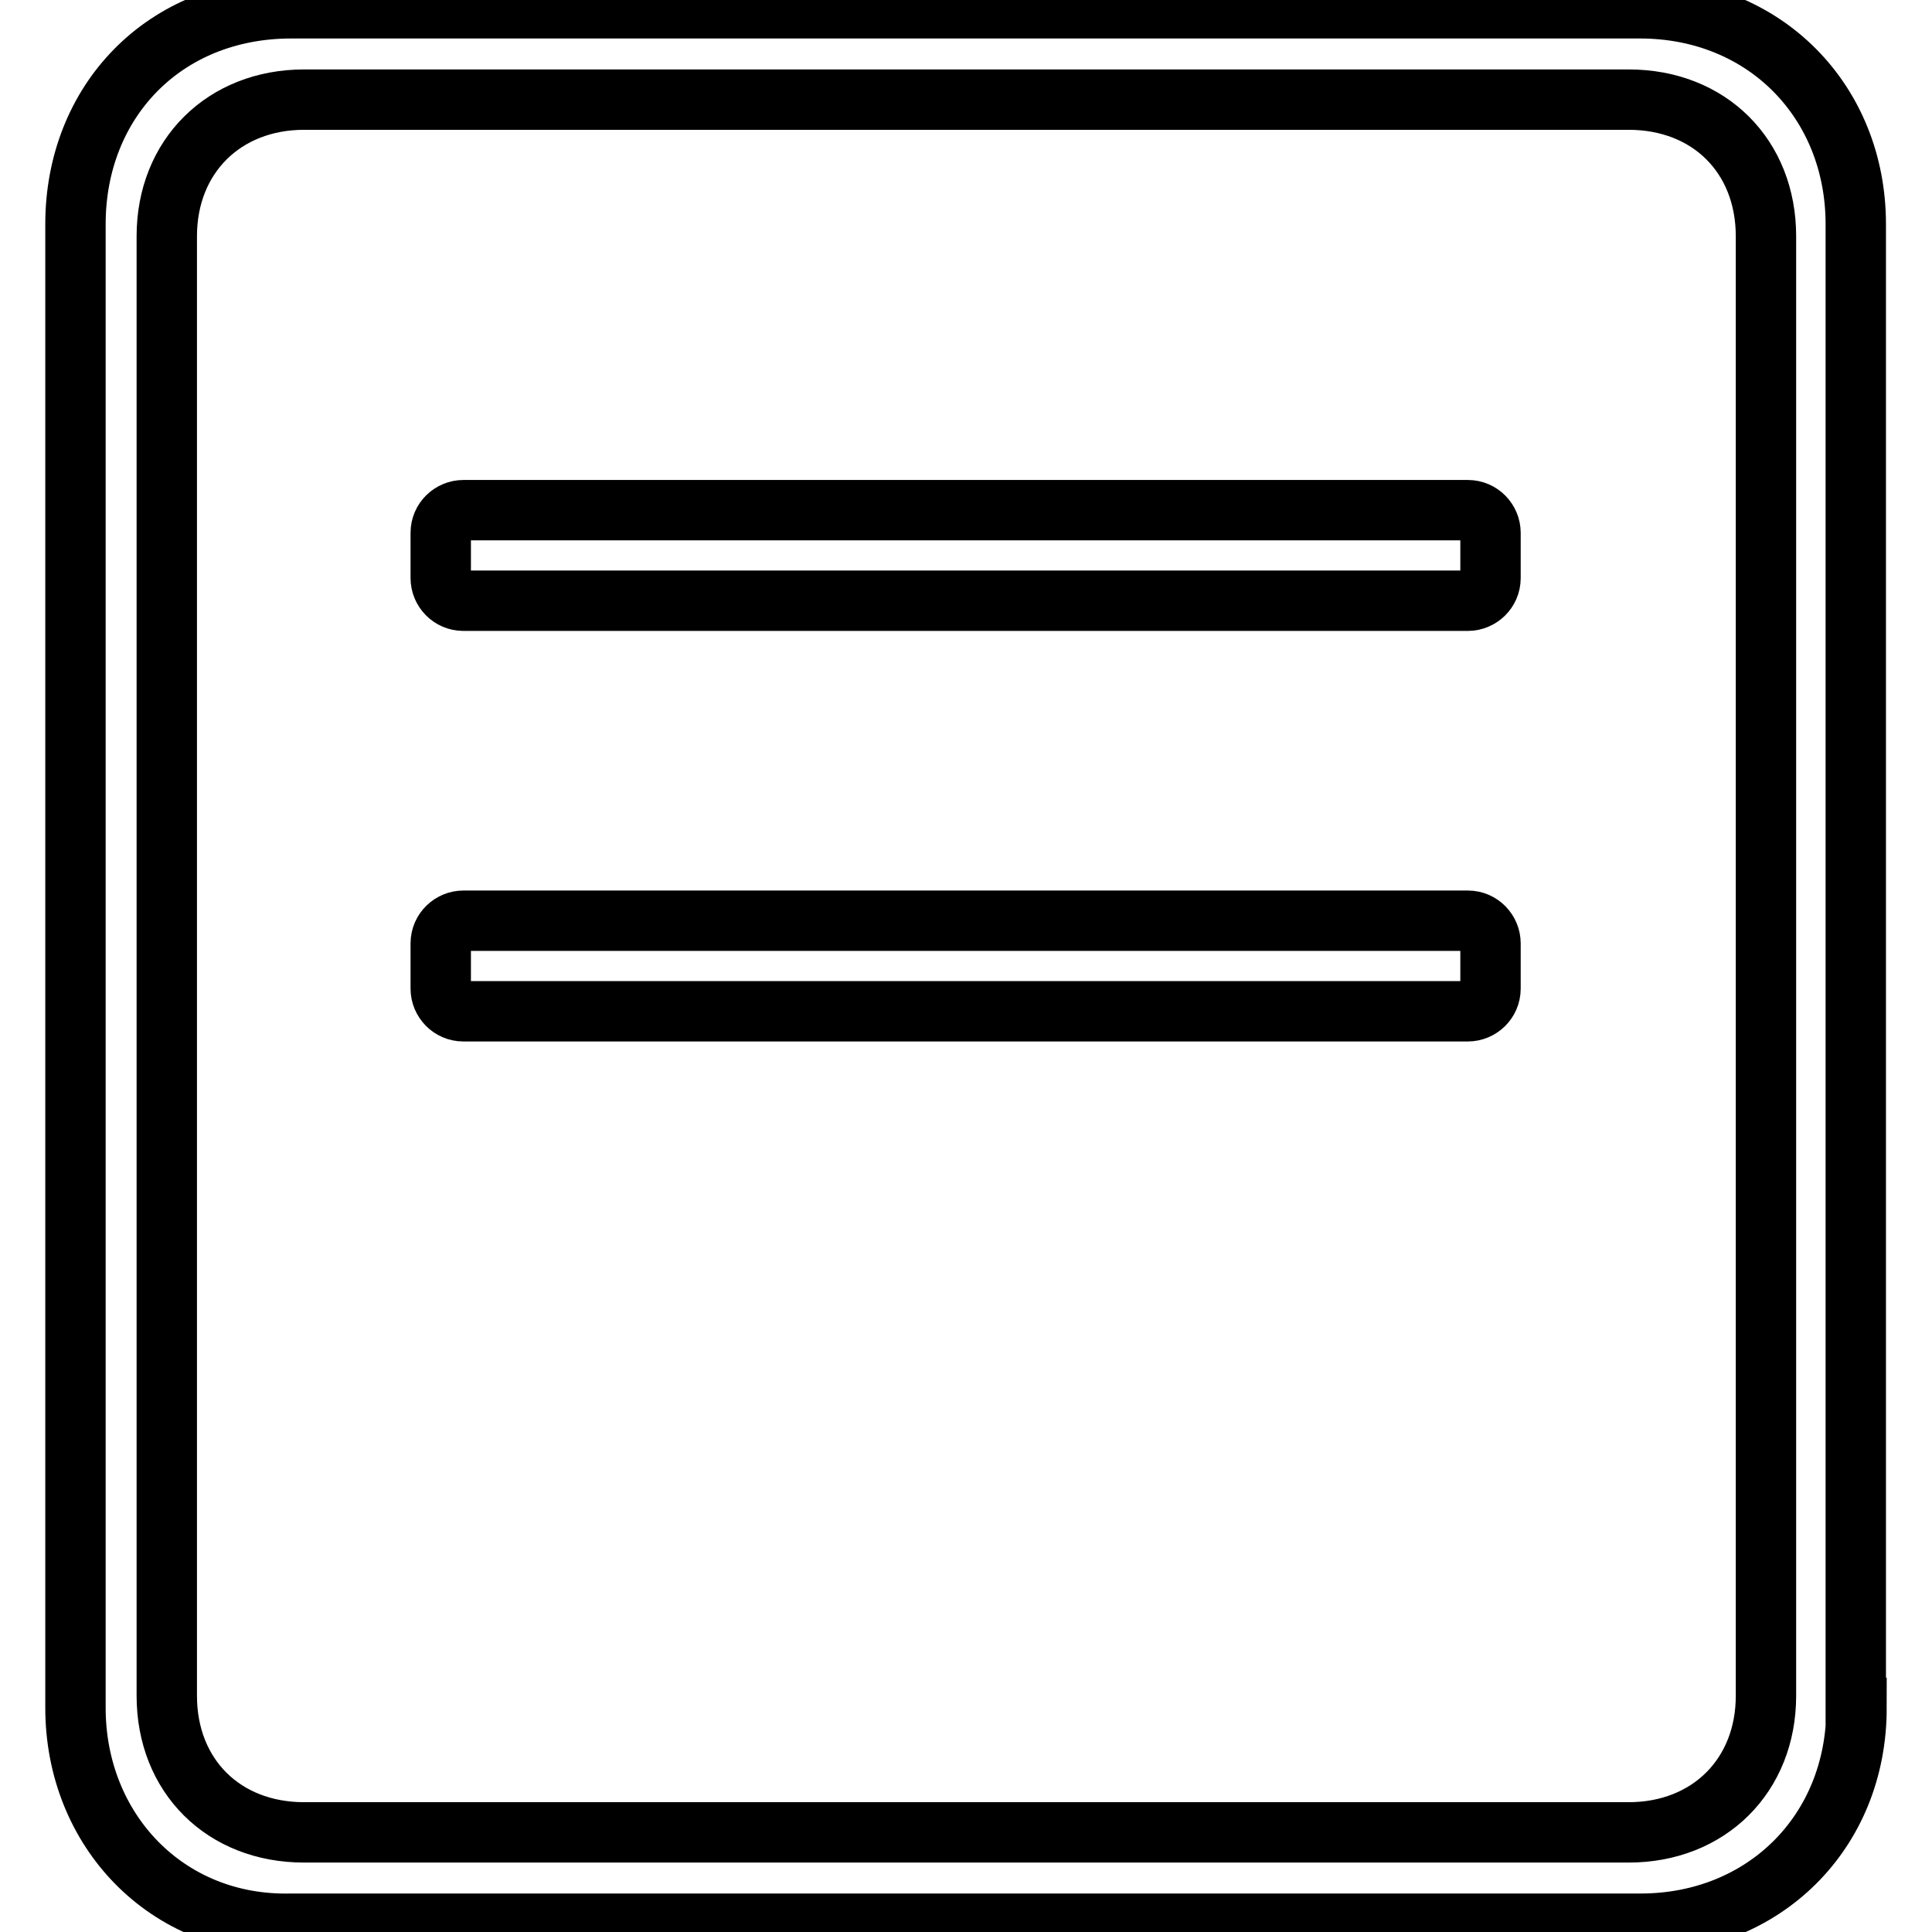 <?xml version="1.0" encoding="utf-8"?>
<!-- Svg Vector Icons : http://www.onlinewebfonts.com/icon -->
<!DOCTYPE svg PUBLIC "-//W3C//DTD SVG 1.1//EN" "http://www.w3.org/Graphics/SVG/1.1/DTD/svg11.dtd">
<svg version="1.1" xmlns="http://www.w3.org/2000/svg" xmlns:xlink="http://www.w3.org/1999/xlink" x="0px" y="0px" viewBox="0 0 256 256" enable-background="new 0 0 256 256" xml:space="preserve">
<g> <path stroke-width="8" fill-opacity="0" stroke="#000000"  d="M246,226.3c0,16.6-12.4,28.6-28.6,28.6H38.6C22.1,255.3,10,242.5,10,226.3V29.7C10,13.5,21.7,1.1,38.6,1.1 h178.7c16.6,0,28.6,12.4,28.6,28.6V226.3z M40.3,13.2c-10.6,0-18.2,7.5-18.2,18.1v193.4c0,10.6,7.5,18.1,18.2,18.1h175.5 c10.6,0,18.2-7.5,18.2-18.1V31.3c0-10.6-7.5-18.1-18.2-18.1H40.3L40.3,13.2z M61.4,67.6h133.1c1.7,0,3,1.4,3,3v6c0,1.7-1.4,3-3,3 H61.4c-1.7,0-3-1.4-3-3v-6C58.4,68.9,59.8,67.6,61.4,67.6z M61.4,122h133.1c1.7,0,3,1.4,3,3v6c0,1.7-1.4,3-3,3H61.4 c-1.7,0-3-1.4-3-3v-6C58.4,123.3,59.8,122,61.4,122z"/></g>
</svg>